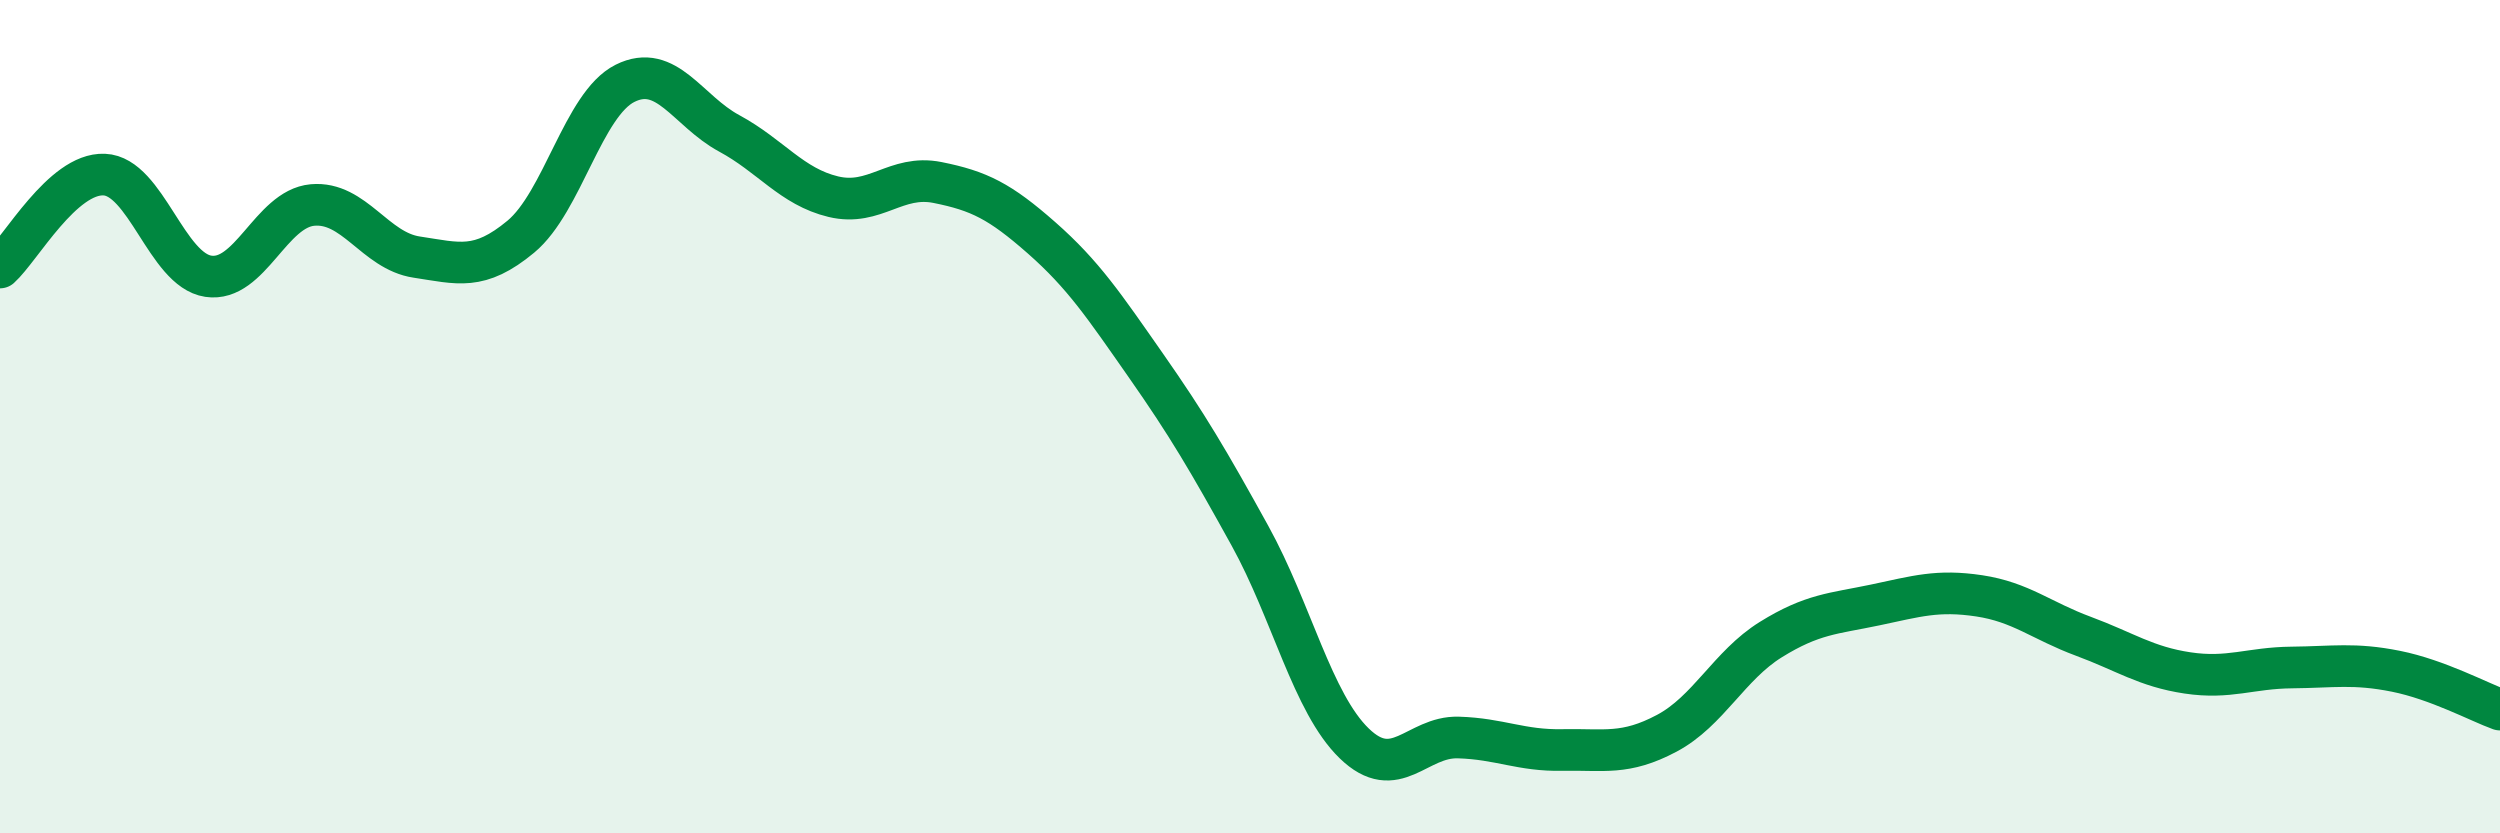
    <svg width="60" height="20" viewBox="0 0 60 20" xmlns="http://www.w3.org/2000/svg">
      <path
        d="M 0,6.42 C 0.5,5.97 1.5,4.15 2.5,4.19 C 3.5,4.23 4,6.48 5,6.63 C 6,6.78 6.5,5.01 7.5,4.92 C 8.5,4.83 9,6.02 10,6.17 C 11,6.32 11.5,6.51 12.5,5.68 C 13.5,4.85 14,2.5 15,2 C 16,1.5 16.5,2.66 17.5,3.2 C 18.5,3.74 19,4.48 20,4.72 C 21,4.96 21.5,4.18 22.5,4.38 C 23.5,4.58 24,4.83 25,5.71 C 26,6.59 26.5,7.34 27.5,8.77 C 28.5,10.2 29,11.05 30,12.86 C 31,14.67 31.5,16.87 32.5,17.84 C 33.5,18.81 34,17.67 35,17.7 C 36,17.73 36.5,18.02 37.5,18 C 38.5,17.98 39,18.13 40,17.6 C 41,17.07 41.5,15.97 42.5,15.35 C 43.5,14.73 44,14.73 45,14.52 C 46,14.31 46.5,14.15 47.5,14.3 C 48.5,14.45 49,14.9 50,15.27 C 51,15.64 51.5,16 52.5,16.15 C 53.5,16.3 54,16.03 55,16.02 C 56,16.01 56.5,15.91 57.5,16.11 C 58.5,16.31 59.5,16.85 60,17.03L60 20L0 20Z"
        fill="#008740"
        opacity="0.1"
        stroke-linecap="round"
        stroke-linejoin="round"
      />
      <path
        d="M 0,6.42 C 0.5,5.97 1.5,4.15 2.5,4.19 C 3.5,4.23 4,6.48 5,6.63 C 6,6.78 6.5,5.01 7.5,4.92 C 8.5,4.83 9,6.02 10,6.17 C 11,6.32 11.5,6.51 12.5,5.68 C 13.5,4.85 14,2.5 15,2 C 16,1.5 16.5,2.66 17.5,3.2 C 18.5,3.74 19,4.48 20,4.72 C 21,4.96 21.5,4.18 22.5,4.38 C 23.5,4.58 24,4.83 25,5.71 C 26,6.59 26.5,7.34 27.5,8.77 C 28.5,10.2 29,11.05 30,12.86 C 31,14.67 31.5,16.87 32.5,17.84 C 33.5,18.81 34,17.67 35,17.7 C 36,17.73 36.5,18.02 37.5,18 C 38.5,17.98 39,18.13 40,17.6 C 41,17.07 41.5,15.97 42.5,15.35 C 43.5,14.73 44,14.73 45,14.52 C 46,14.31 46.5,14.15 47.5,14.3 C 48.5,14.45 49,14.9 50,15.27 C 51,15.64 51.5,16 52.5,16.15 C 53.5,16.3 54,16.03 55,16.02 C 56,16.01 56.5,15.91 57.5,16.11 C 58.5,16.31 59.5,16.85 60,17.03"
        stroke="#008740"
        stroke-width="1"
        fill="none"
        stroke-linecap="round"
        stroke-linejoin="round"
      />
    </svg>
  